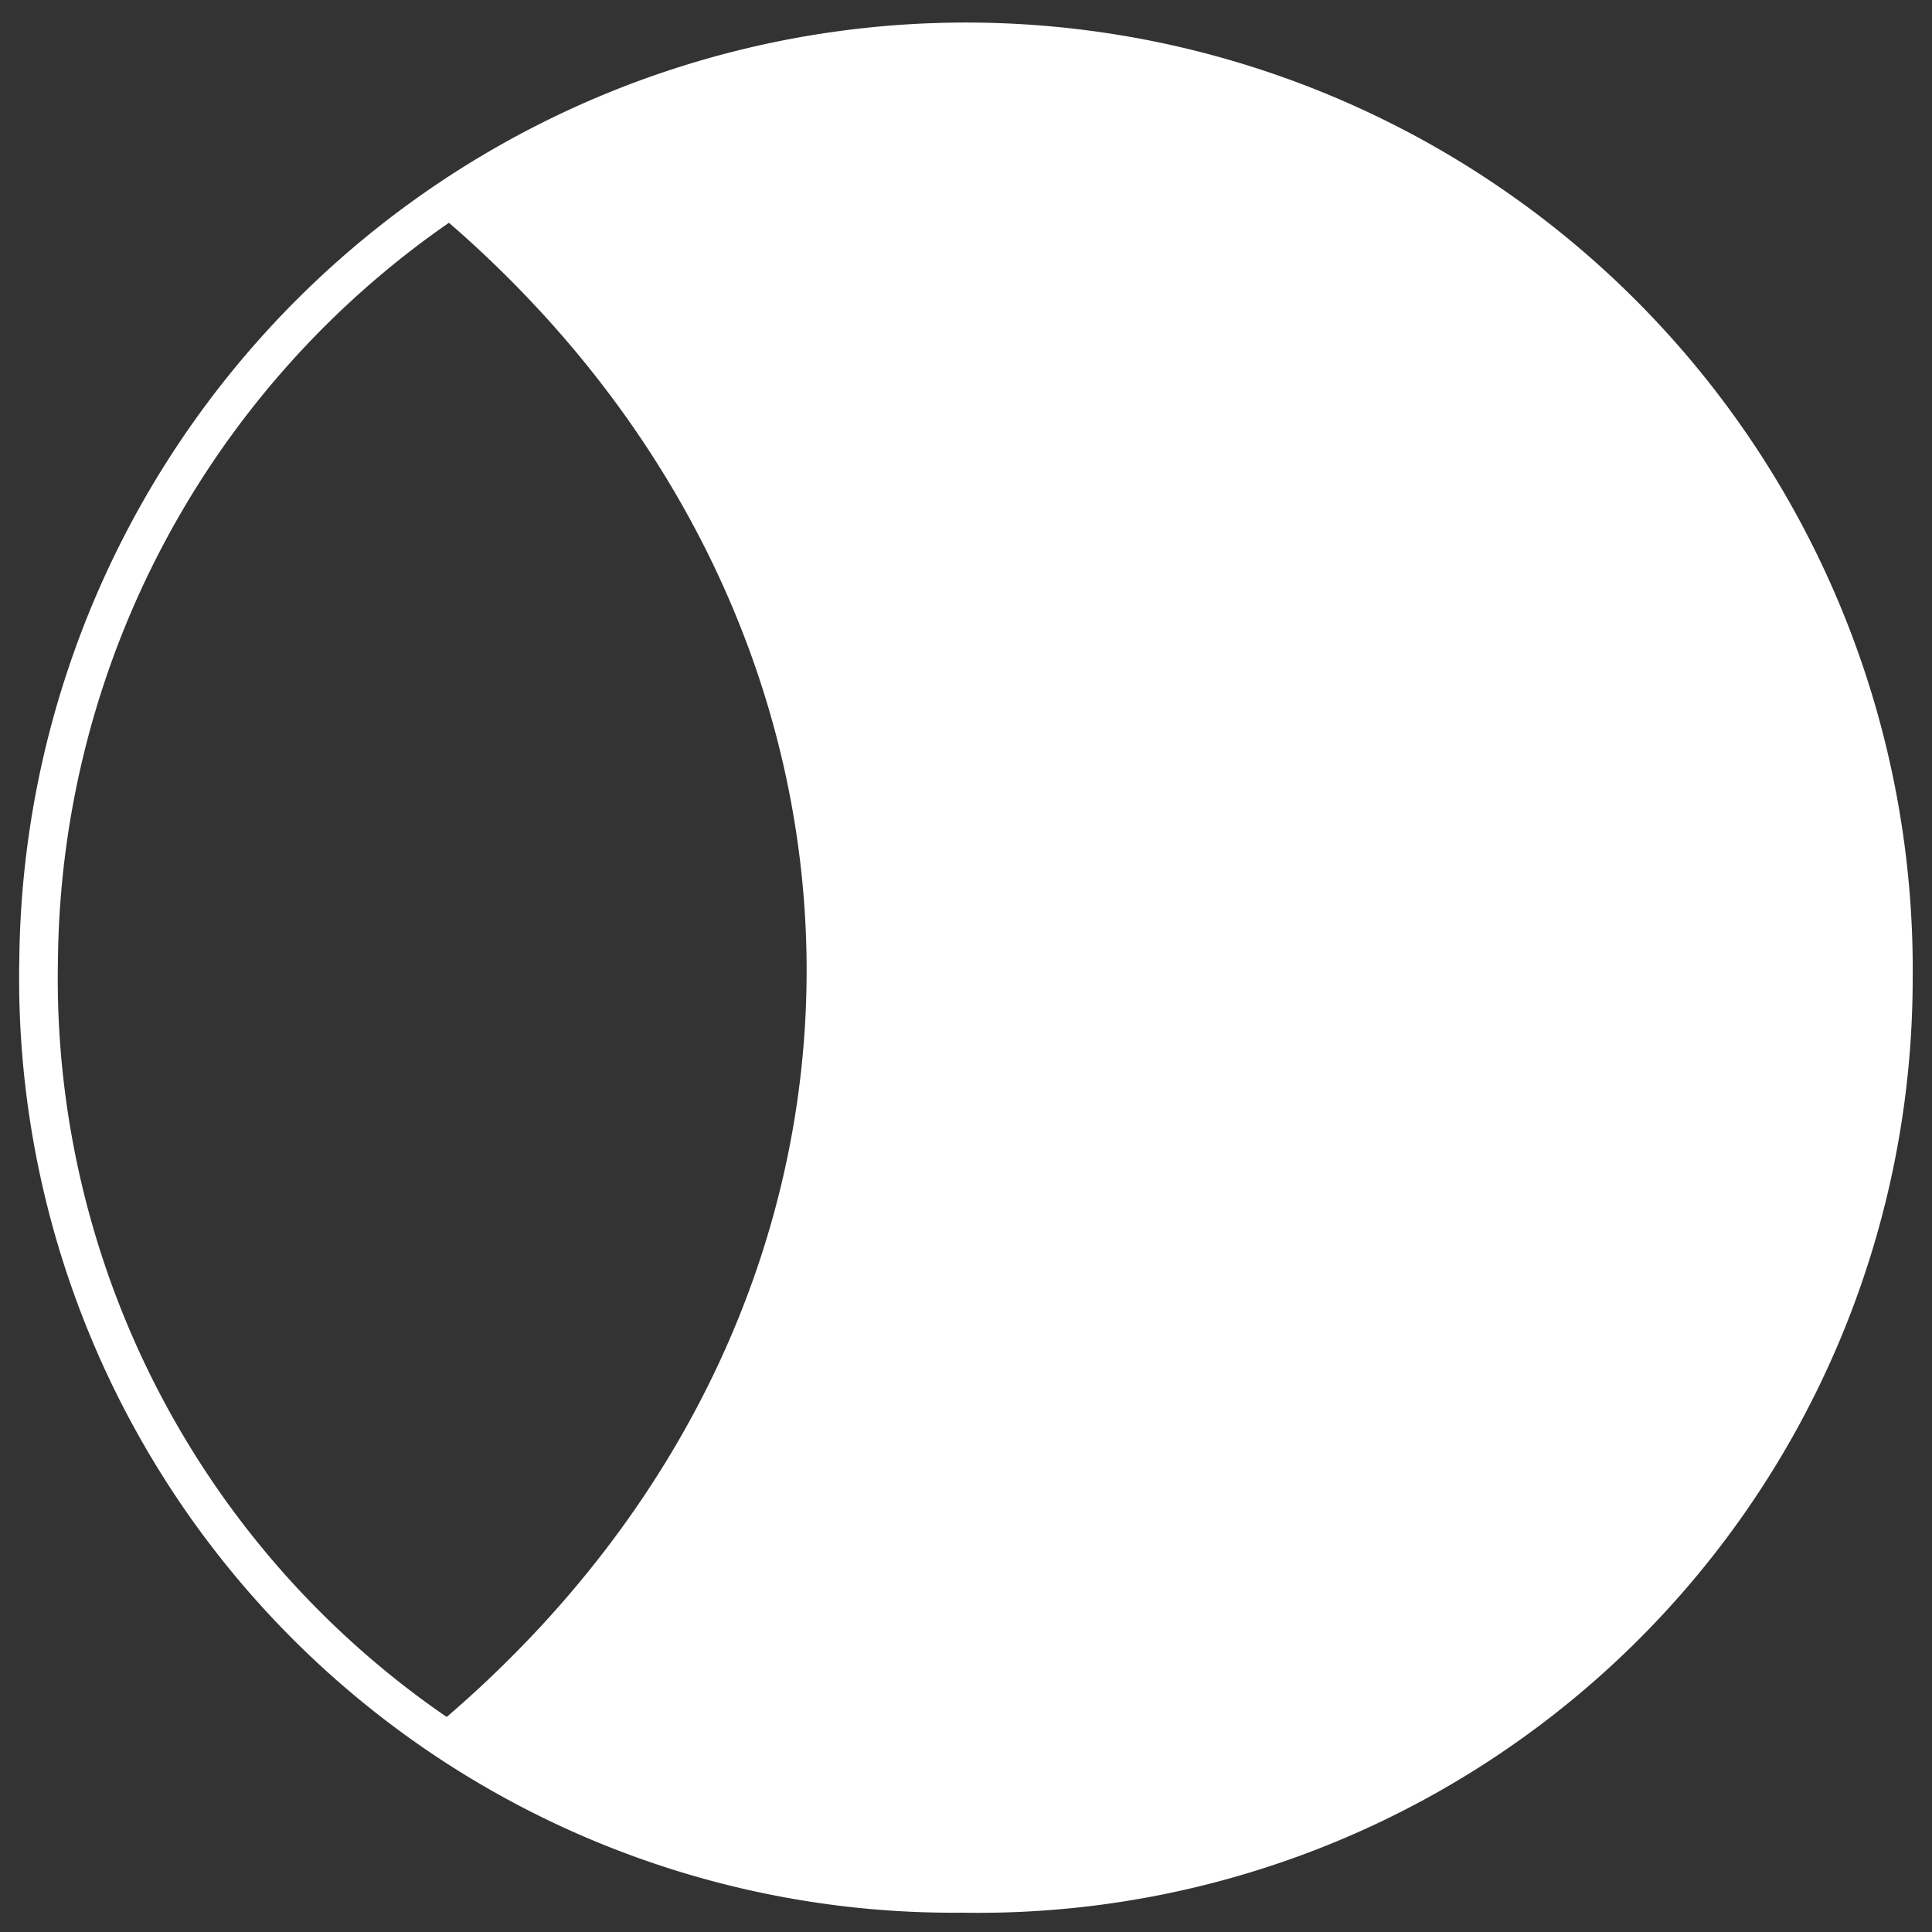 <svg id="Capa_1" data-name="Capa 1" xmlns="http://www.w3.org/2000/svg" viewBox="0 0 50 50"><rect x="0" y="0" width="50" height="50" fill="#333333" stroke="none"/><defs><style>.cls-1{fill:none;stroke:#fff;stroke-miterlimit:10;}.cls-2{fill:#fff;}</style></defs><path class="cls-1" d="M24.91,49A23.68,23.68,0,0,0,49,25.35a24,24,0,1,0-48-.53A23.68,23.68,0,0,0,24.91,49Z"/><path class="cls-2" d="M11.52,44.47c7.93,7,22.54,5.73,30.71-2.66A24.12,24.12,0,0,0,42.61,8.7C34.29-.18,19.91-1.61,11.45,5.62,23.85,16.21,24.16,33.64,11.52,44.47Z"/></svg>